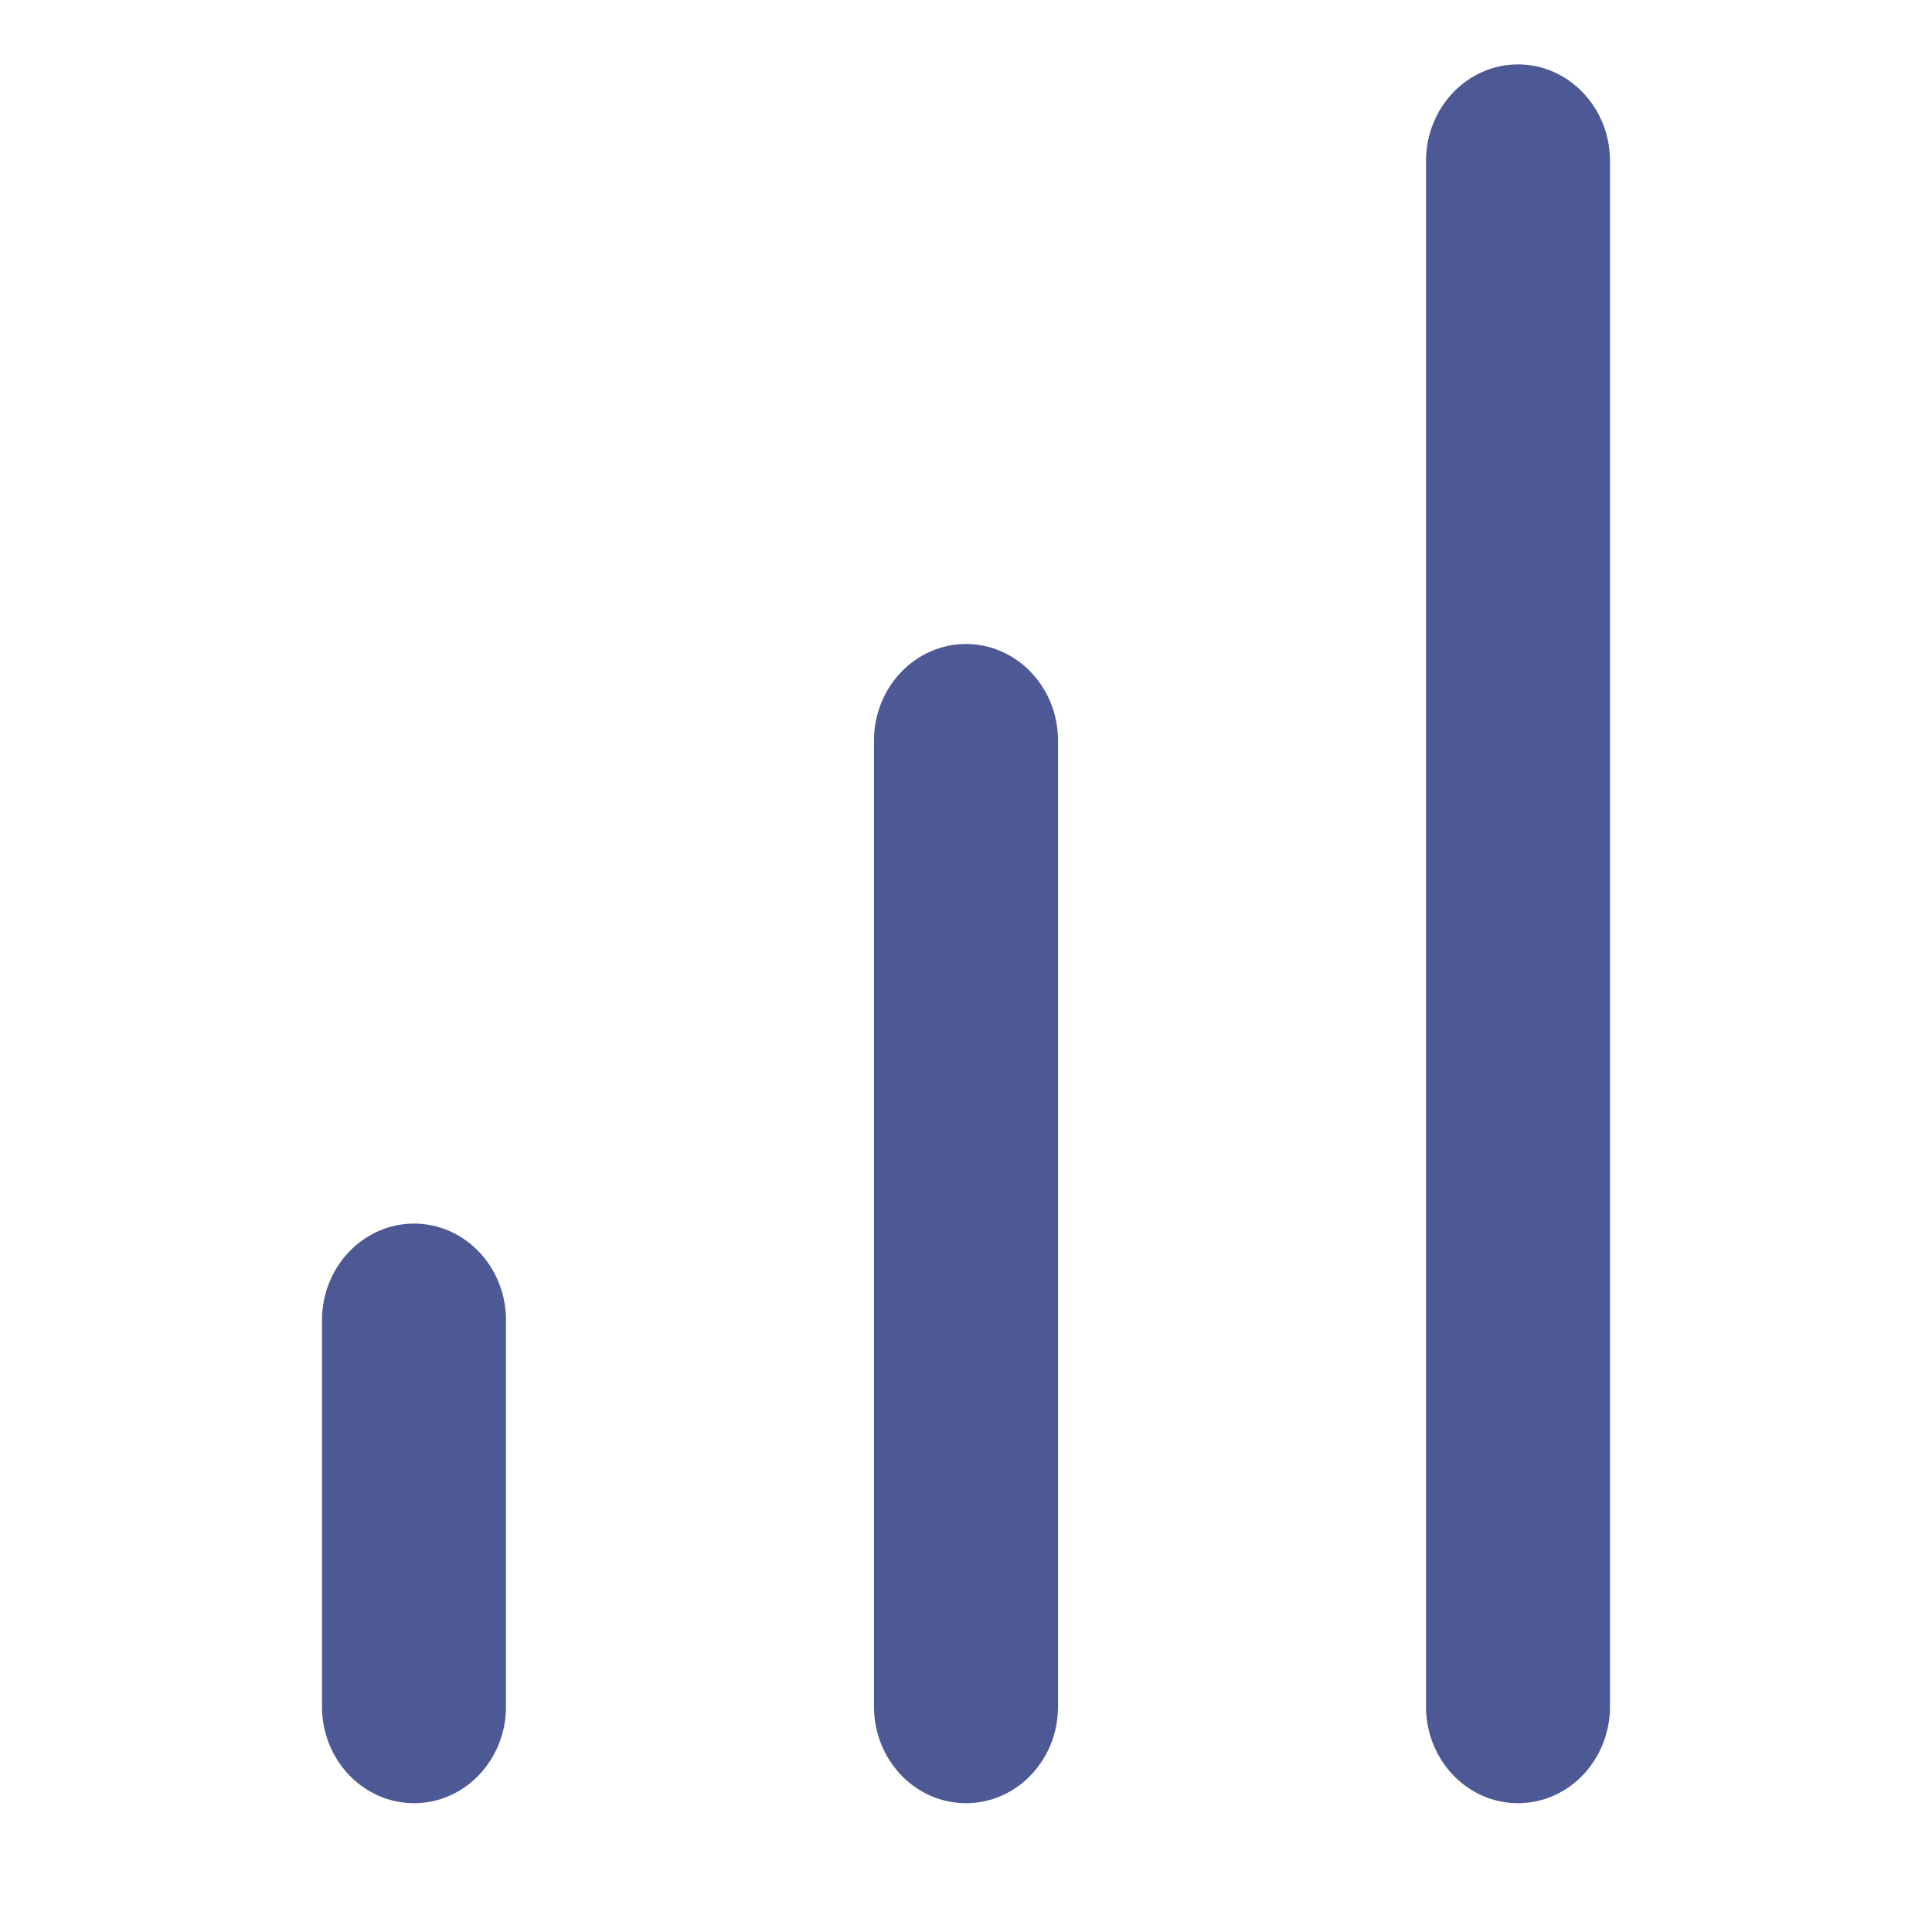 <svg xmlns="http://www.w3.org/2000/svg" width="30" height="30" viewBox="0 0 30 30" fill="none">
  <path fill-rule="evenodd" clip-rule="evenodd" d="M15 10C15.789 10 16.429 10.672 16.429 11.5V26.5C16.429 27.328 15.789 28 15 28C14.211 28 13.571 27.328 13.571 26.5V11.5C13.571 10.672 14.211 10 15 10Z" fill="#4D5994"/>
  <path fill-rule="evenodd" clip-rule="evenodd" d="M23.571 1C24.36 1 25 1.672 25 2.5V26.5C25 27.328 24.36 28 23.571 28C22.782 28 22.143 27.328 22.143 26.5V2.5C22.143 1.672 22.782 1 23.571 1Z" fill="#4D5994"/>
  <path fill-rule="evenodd" clip-rule="evenodd" d="M6.429 19C7.218 19 7.857 19.672 7.857 20.5V26.5C7.857 27.328 7.218 28 6.429 28C5.64 28 5 27.328 5 26.5V20.5C5 19.672 5.64 19 6.429 19Z" fill="#4D5994"/>
</svg>